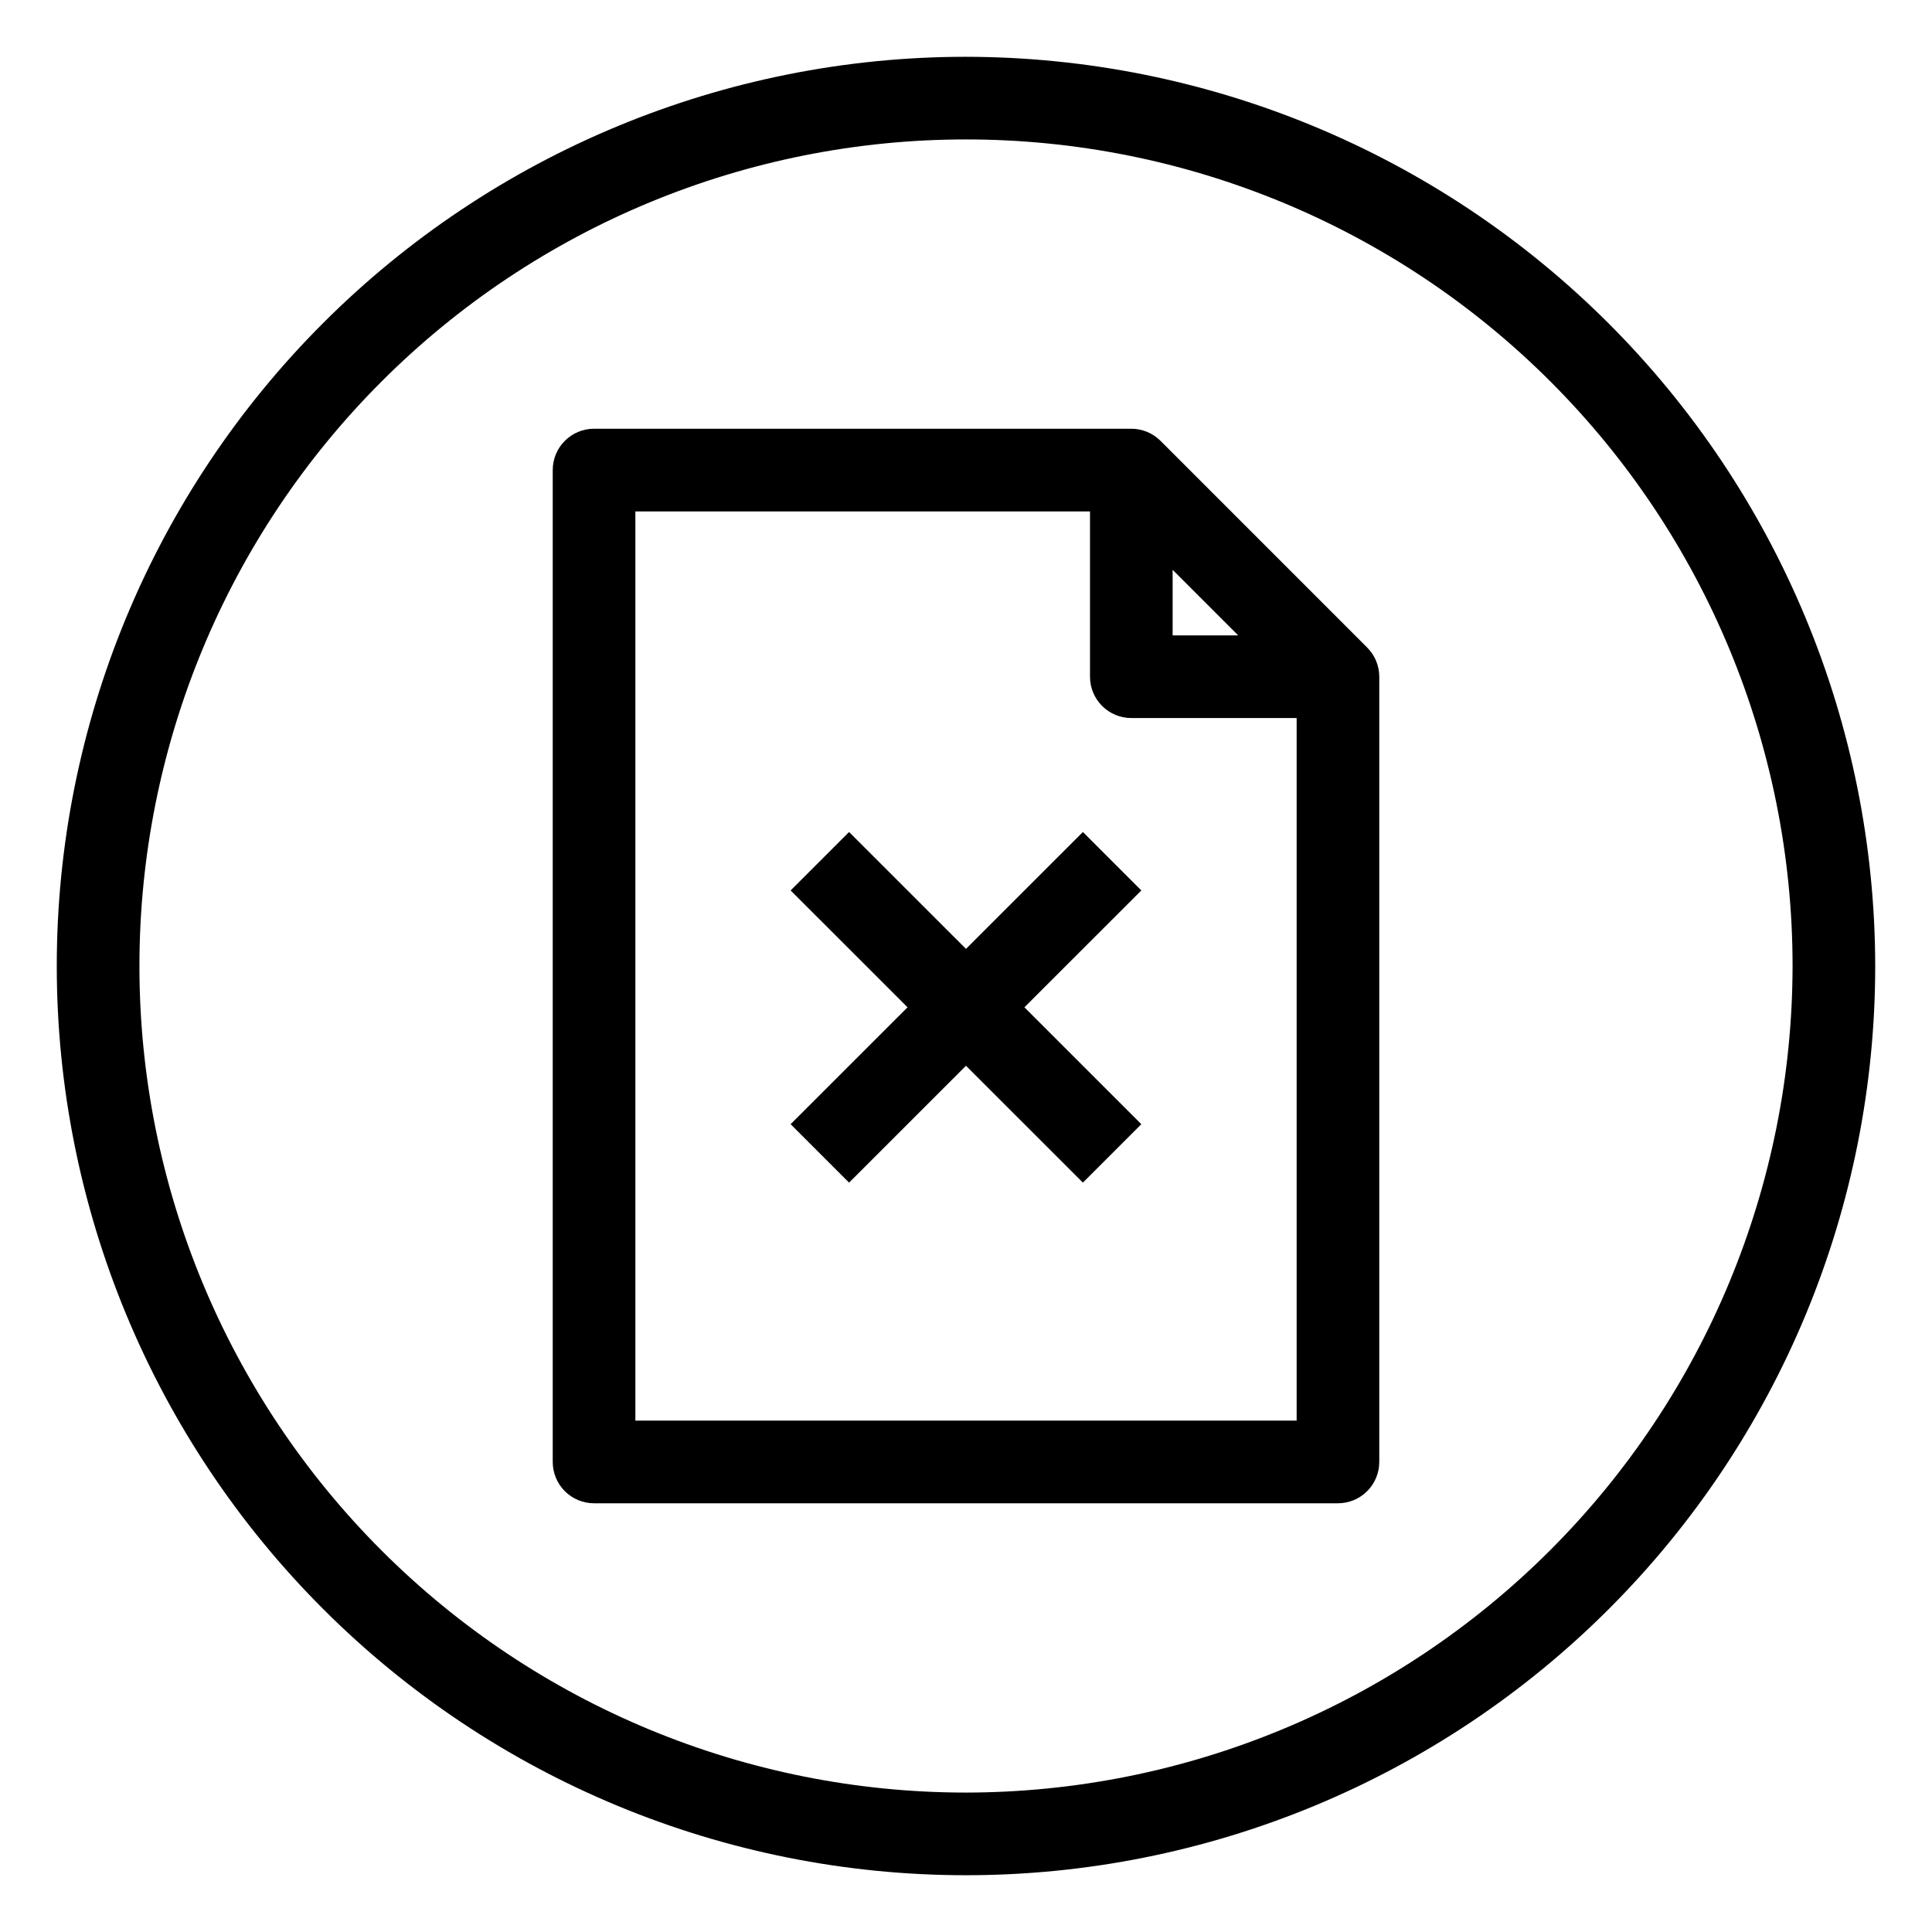 <?xml version="1.0" encoding="UTF-8"?>
<!-- Uploaded to: ICON Repo, www.svgrepo.com, Generator: ICON Repo Mixer Tools -->
<svg fill="#000000" width="800px" height="800px" version="1.1" viewBox="144 144 512 512" xmlns="http://www.w3.org/2000/svg">
 <g>
  <path d="m451.55 260.83c-2.055-2.055-4.84-3.211-7.742-3.211h-142.38c-6.047 0-10.949 4.902-10.949 10.953v262.86c0 2.906 1.152 5.691 3.207 7.746 2.055 2.055 4.84 3.207 7.742 3.207h197.14c2.906 0 5.691-1.152 7.742-3.207 2.055-2.055 3.211-4.84 3.211-7.746v-208.09c0-2.906-1.156-5.691-3.211-7.742zm3.211 34.18 17.371 17.371h-17.371zm-142.38 225.47v-240.95h120.48v43.809c0 2.906 1.152 5.691 3.207 7.746 2.055 2.051 4.84 3.207 7.746 3.207h43.809v186.19z"/>
  <path d="m430.98 364.49-30.984 30.973-30.984-30.973-15.488 15.484 30.984 30.973-30.984 30.977 15.488 15.484 30.984-30.973 30.984 30.973 15.484-15.484-30.984-30.977 30.984-30.973z"/>
  <path d="m400 159.05c-63.906 0-125.19 25.387-170.38 70.574s-70.574 106.47-70.574 170.38c0 63.902 25.387 125.19 70.574 170.38s106.47 70.57 170.38 70.57c63.902 0 125.19-25.383 170.38-70.57s70.57-106.48 70.57-170.38c-0.07-63.883-25.48-125.13-70.652-170.3s-106.42-70.582-170.3-70.652zm0 460c-58.098 0-113.81-23.078-154.89-64.16-41.082-41.078-64.16-96.793-64.16-154.89 0-58.098 23.078-113.81 64.16-154.89 41.078-41.082 96.793-64.16 154.89-64.16 58.094 0 113.81 23.078 154.89 64.16 41.082 41.078 64.16 96.793 64.16 154.89-0.066 58.074-23.168 113.75-64.23 154.82-41.066 41.062-96.742 64.164-154.82 64.23z"/>
 </g>
</svg>